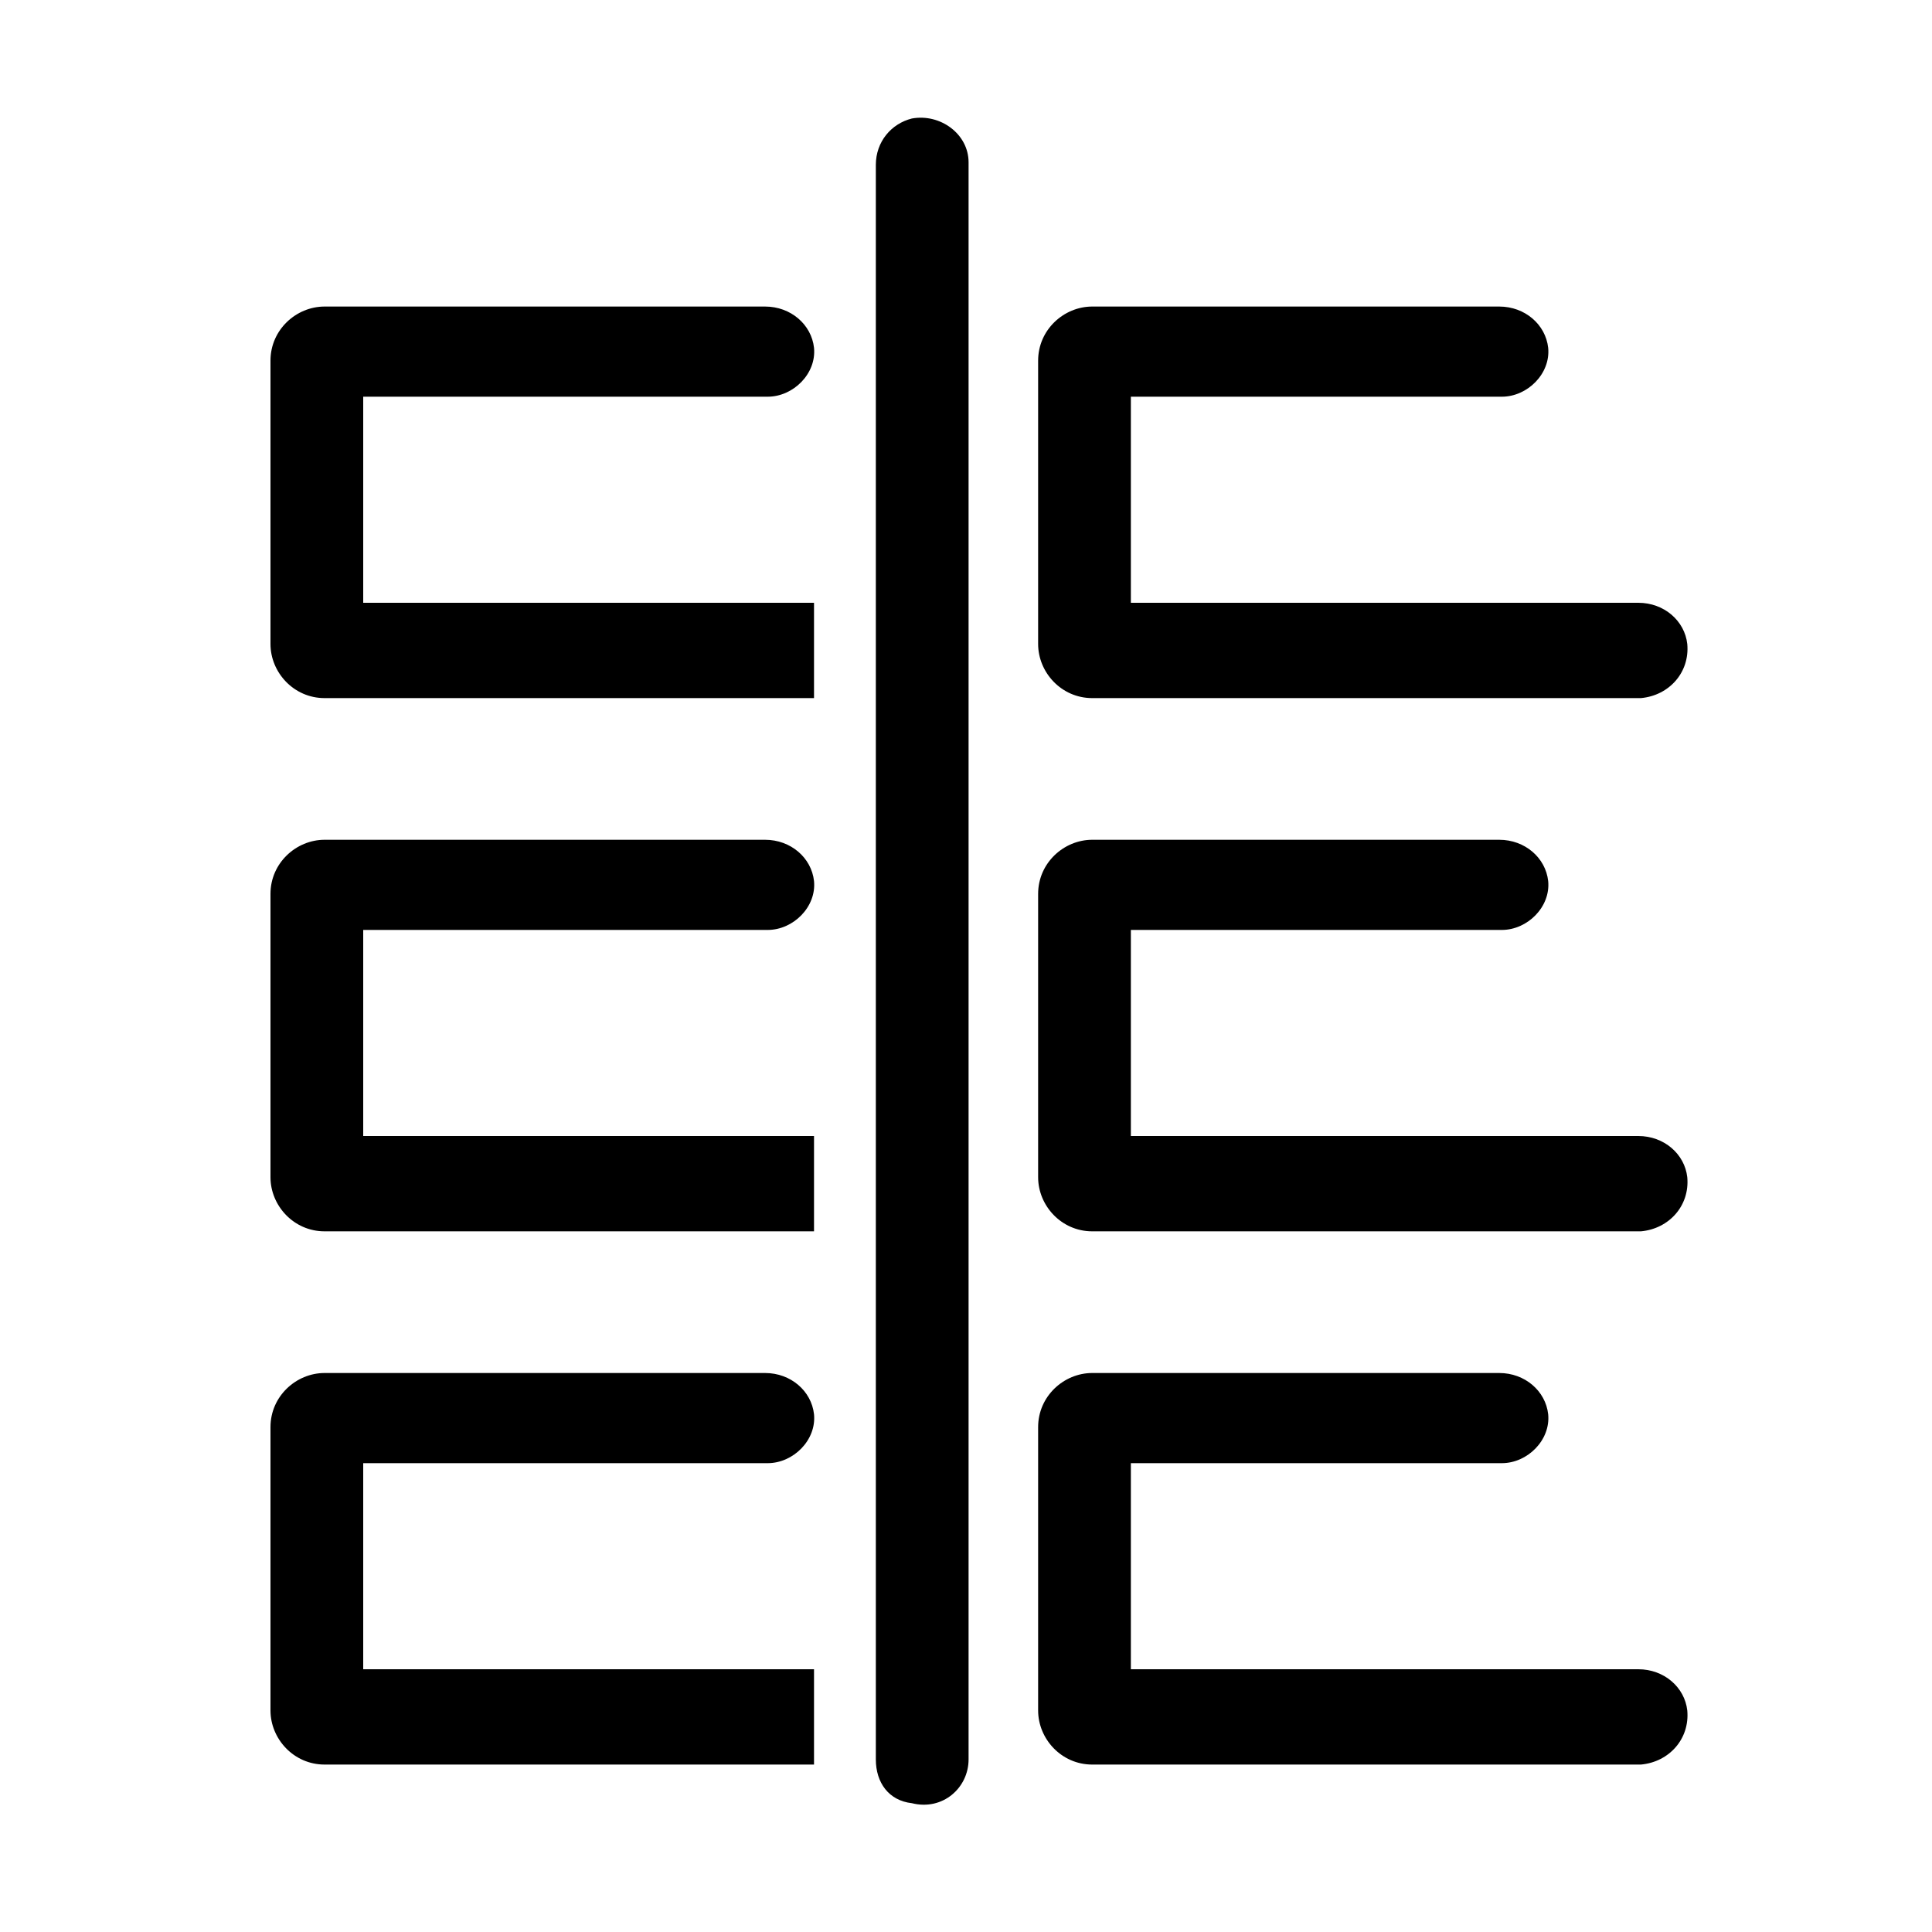 <?xml version="1.0" encoding="utf-8"?>
<!-- Generator: Adobe Illustrator 26.5.0, SVG Export Plug-In . SVG Version: 6.00 Build 0)  -->
<svg version="1.1" id="Capa_1" xmlns="http://www.w3.org/2000/svg" xmlns:xlink="http://www.w3.org/1999/xlink" x="0px" y="0px"
	 viewBox="0 0 75 75" style="enable-background:new 0 0 75 75;" xml:space="preserve">
<path d="M34,68.3V6.4c0-0.9,0.6-1.6,1.4-1.8c1.1-0.2,2.2,0.6,2.2,1.7v62c0,1.1-1,2-2.2,1.7C34.5,69.9,34,69.2,34,68.3z M65.5,25
	c-0.1-0.9-0.9-1.6-1.9-1.6l-19.7,0c0,0,0,0,0,0v-8c0,0,0,0,0,0h14.4c1,0,1.9-0.9,1.8-1.9c-0.1-0.9-0.9-1.6-1.9-1.6l-15.8,0
	c-1.1,0-2.1,0.9-2.1,2.1v11c0,1.1,0.9,2.1,2.1,2.1h21.3C64.8,27,65.6,26.1,65.5,25z M65.5,45.7c-0.1-0.9-0.9-1.6-1.9-1.6l-19.7,0
	c0,0,0,0,0,0v-8c0,0,0,0,0,0h14.4c1,0,1.9-0.9,1.8-1.9c-0.1-0.9-0.9-1.6-1.9-1.6l-15.8,0c-1.1,0-2.1,0.9-2.1,2.1v11
	c0,1.1,0.9,2.1,2.1,2.1h21.3C64.8,47.7,65.6,46.8,65.5,45.7z M65.5,66.4c-0.1-0.9-0.9-1.6-1.9-1.6H43.9c0,0,0,0,0,0v-8c0,0,0,0,0,0
	h14.4c1,0,1.9-0.9,1.8-1.9c-0.1-0.9-0.9-1.6-1.9-1.6l-15.8,0c-1.1,0-2.1,0.9-2.1,2.1v11c0,1.1,0.9,2.1,2.1,2.1h21.3
	C64.8,68.4,65.6,67.5,65.5,66.4z M31.5,23.4l-17.4,0c0,0,0,0,0,0v-8c0,0,0,0,0,0h15.7c1,0,1.9-0.9,1.8-1.9c-0.1-0.9-0.9-1.6-1.9-1.6
	l-17.1,0c-1.1,0-2.1,0.9-2.1,2.1v11c0,1.1,0.9,2.1,2.1,2.1h19V23.4z M31.5,44.1l-17.4,0c0,0,0,0,0,0v-8c0,0,0,0,0,0h15.7
	c1,0,1.9-0.9,1.8-1.9c-0.1-0.9-0.9-1.6-1.9-1.6l-17.1,0c-1.1,0-2.1,0.9-2.1,2.1v11c0,1.1,0.9,2.1,2.1,2.1h19V44.1z M31.5,64.8H14.1
	c0,0,0,0,0,0v-8c0,0,0,0,0,0h15.7c1,0,1.9-0.9,1.8-1.9c-0.1-0.9-0.9-1.6-1.9-1.6l-17.1,0c-1.1,0-2.1,0.9-2.1,2.1v11
	c0,1.1,0.9,2.1,2.1,2.1h19V64.8z M61.6,30.3 M27.4,30.3"/>
</svg>
